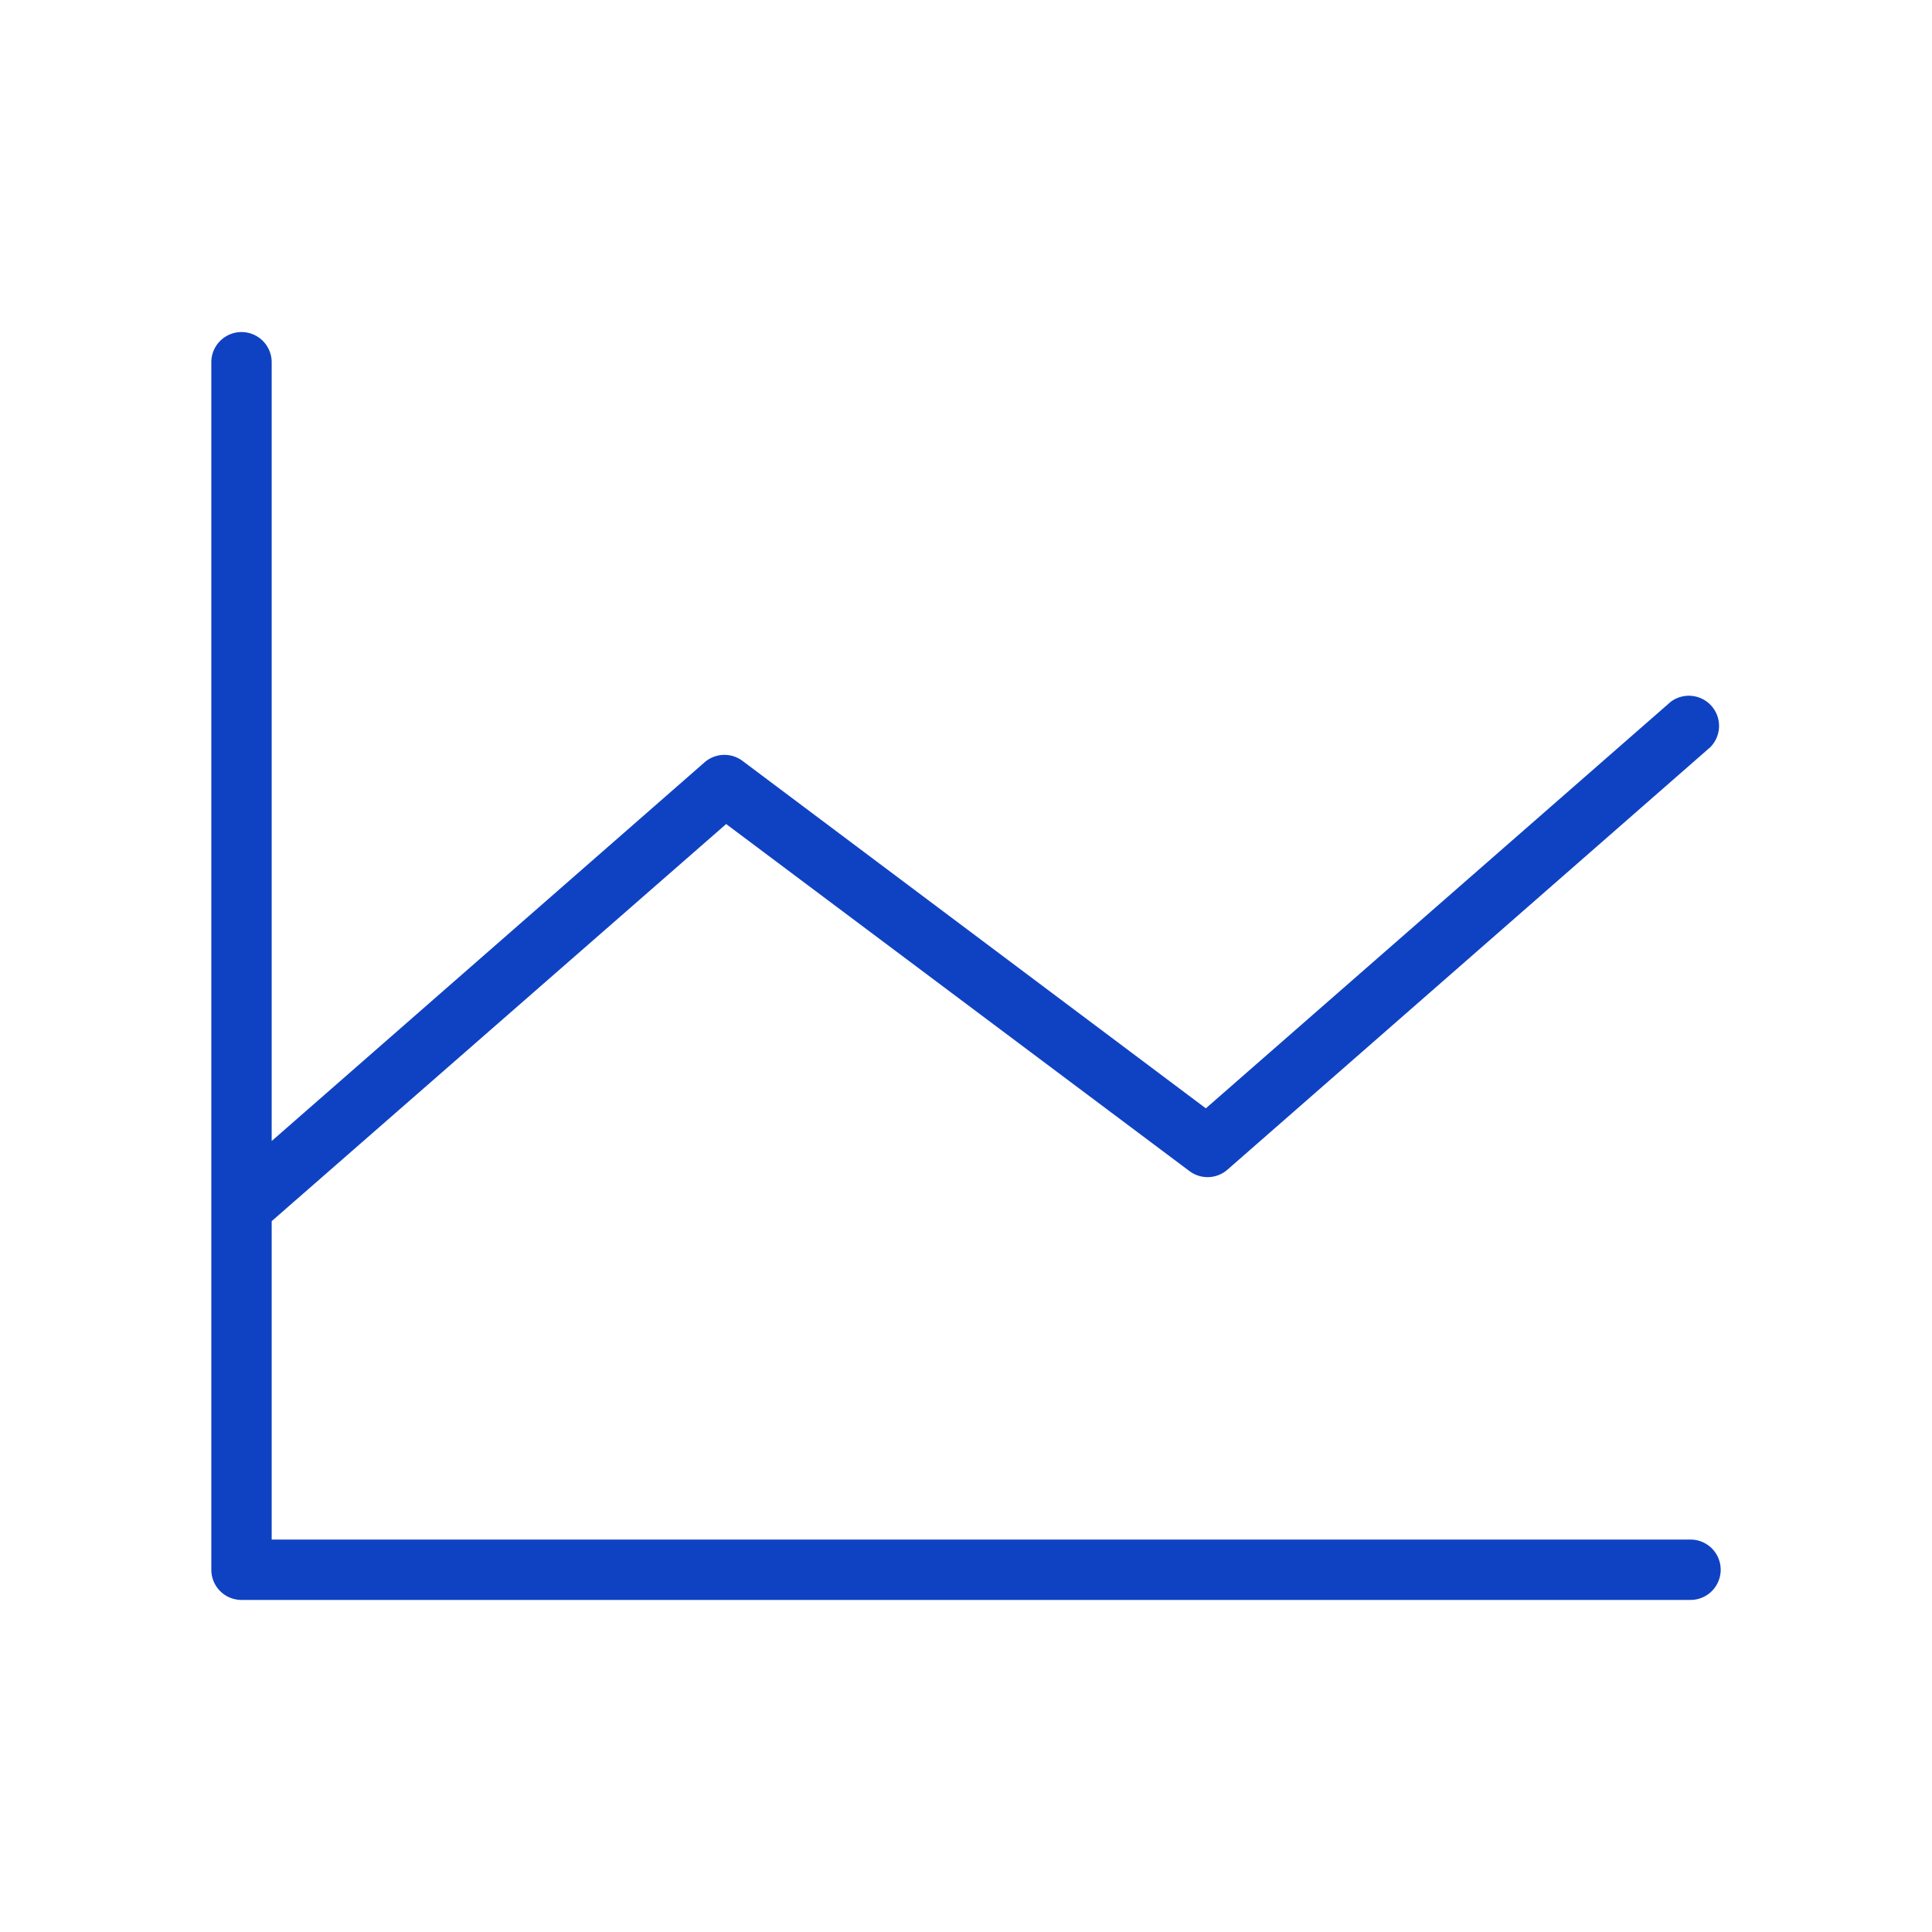 <svg xmlns="http://www.w3.org/2000/svg" width="32" height="32" fill="#0f42c3" viewBox="0 0 256 256"><path d="M228,208a4,4,0,0,1-4,4H32a4,4,0,0,1-4-4V48a4,4,0,0,1,8,0V151.19L93.37,101a4,4,0,0,1,5-.19l61.41,46.05L221.37,93a4,4,0,0,1,5.26,6l-64,56a4,4,0,0,1-5,.19l-61.41-46L36,161.81V204H224A4,4,0,0,1,228,208Z"></path></svg>